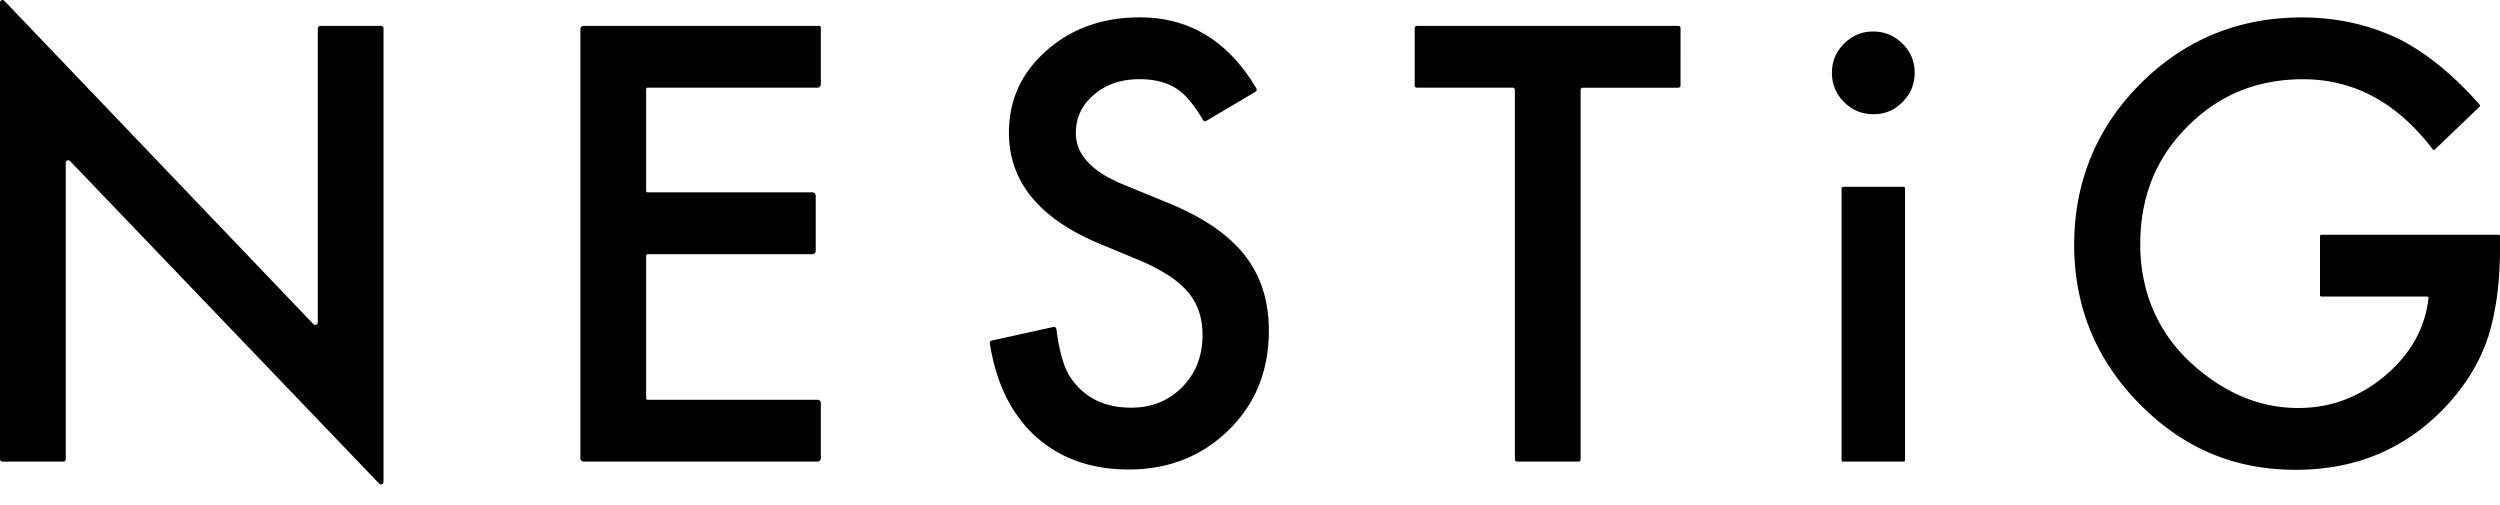 <svg xmlns="http://www.w3.org/2000/svg" viewBox="0 0 109 22">
  <title>Nestig</title>
  <path  d="M0 20.016V.11A.11.11 0 0 1 .189.034l13.477 14.1a.11.11 0 0 0 .189-.076V1.238a.11.11 0 0 1 .11-.11h2.647a.11.11 0 0 1 .11.11V21.01a.11.11 0 0 1-.189.076L3.056 7.022a.11.11 0 0 0-.189.076v12.918a.11.11 0 0 1-.11.11H.11a.11.11 0 0 1-.11-.11ZM35.646 3.823H28.24a.068.068 0 0 0-.068.068v4.428c0 .038.03.068.068.068h7.183c.079 0 .143.064.143.144v2.408a.144.144 0 0 1-.143.143h-7.183a.068.068 0 0 0-.068.068v6.213c0 .038.03.068.068.068h7.405c.079 0 .143.064.143.143v2.408a.144.144 0 0 1-.143.144H25.448a.144.144 0 0 1-.143-.144V1.272c0-.08.064-.144.143-.144H35.72c.038 0 .068.03.068.068v2.483a.144.144 0 0 1-.143.143v.001ZM54.742 4 52.595 5.27a.104.104 0 0 1-.142-.038c-.416-.703-.812-1.165-1.19-1.386-.411-.262-.94-.393-1.587-.393-.796 0-1.457.226-1.981.677-.525.443-.788 1.002-.788 1.674 0 .928.689 1.675 2.067 2.241l1.894.776c1.542.624 2.67 1.385 3.384 2.285.714.898 1.07 2 1.07 3.306 0 1.748-.582 3.193-1.747 4.334-1.173 1.15-2.63 1.724-4.368 1.724-1.649 0-3.01-.491-4.086-1.471-1.038-.962-1.694-2.305-1.965-4.03a.105.105 0 0 1 .08-.12l2.697-.594a.104.104 0 0 1 .126.09c.133 1.054.358 1.788.675 2.199.59.82 1.452 1.23 2.584 1.23.894 0 1.636-.299 2.227-.897.59-.6.885-1.357.885-2.276 0-.368-.051-.707-.154-1.014a2.586 2.586 0 0 0-.479-.85 3.838 3.838 0 0 0-.843-.724 8.142 8.142 0 0 0-1.23-.646l-1.833-.762c-2.601-1.098-3.901-2.704-3.901-4.82 0-1.426.545-2.618 1.637-3.577 1.09-.967 2.448-1.451 4.072-1.451 2.16 0 3.852 1.033 5.078 3.096.029.05.013.115-.037.144l.002.001ZM68.916 3.917V20.03a.094.094 0 0 1-.095.095h-2.678a.094.094 0 0 1-.094-.095V3.917a.094.094 0 0 0-.095-.095h-4.18a.094.094 0 0 1-.094-.094V1.222c0-.052.042-.094.094-.094h11.402c.053 0 .095.042.095.094V3.73a.094.094 0 0 1-.095.094H69.01a.094.094 0 0 0-.094.095v-.001Z"/>
  <path  d="M79.873 3.159c0-.484.176-.903.53-1.256.352-.353.774-.529 1.267-.529.492 0 .927.176 1.279.53.352.344.53.767.53 1.267 0 .5-.177.927-.53 1.279-.345.353-.767.53-1.267.53-.5 0-.927-.177-1.28-.53a1.756 1.756 0 0 1-.529-1.292Zm3.187 5.05v11.85c0 .037-.03.067-.067.067h-2.634a.067.067 0 0 1-.067-.067V8.21c0-.036.03-.066.067-.066h2.634c.037 0 .067.03.067.067v-.001Z"/>
  <path  d="M101.208 10.234h7.735c.031 0 .057.026.057.057v.57c0 1.427-.168 2.69-.504 3.79-.328 1.017-.882 1.968-1.661 2.854-1.764 1.986-4.007 2.978-6.731 2.978-2.723 0-4.934-.96-6.828-2.88-1.895-1.926-2.842-4.24-2.842-6.939 0-2.698.964-5.094 2.89-7.013C95.254 1.724 97.599.76 100.364.76c1.485 0 2.871.302 4.159.906 1.218.598 2.415 1.566 3.593 2.903a.058.058 0 0 1-.003.08l-1.957 1.874a.057.057 0 0 1-.085-.007c-1.551-2.04-3.437-3.061-5.657-3.061-2.01 0-3.695.693-5.057 2.08-1.362 1.36-2.042 3.067-2.042 5.118 0 2.05.758 3.86 2.276 5.229 1.419 1.272 2.957 1.907 4.613 1.907 1.411 0 2.678-.474 3.802-1.423 1.106-.942 1.731-2.066 1.876-3.373a.06.06 0 0 0-.058-.064h-4.615a.058.058 0 0 1-.057-.058v-2.579c0-.032.026-.057.057-.057v-.001Z"/>
</svg>